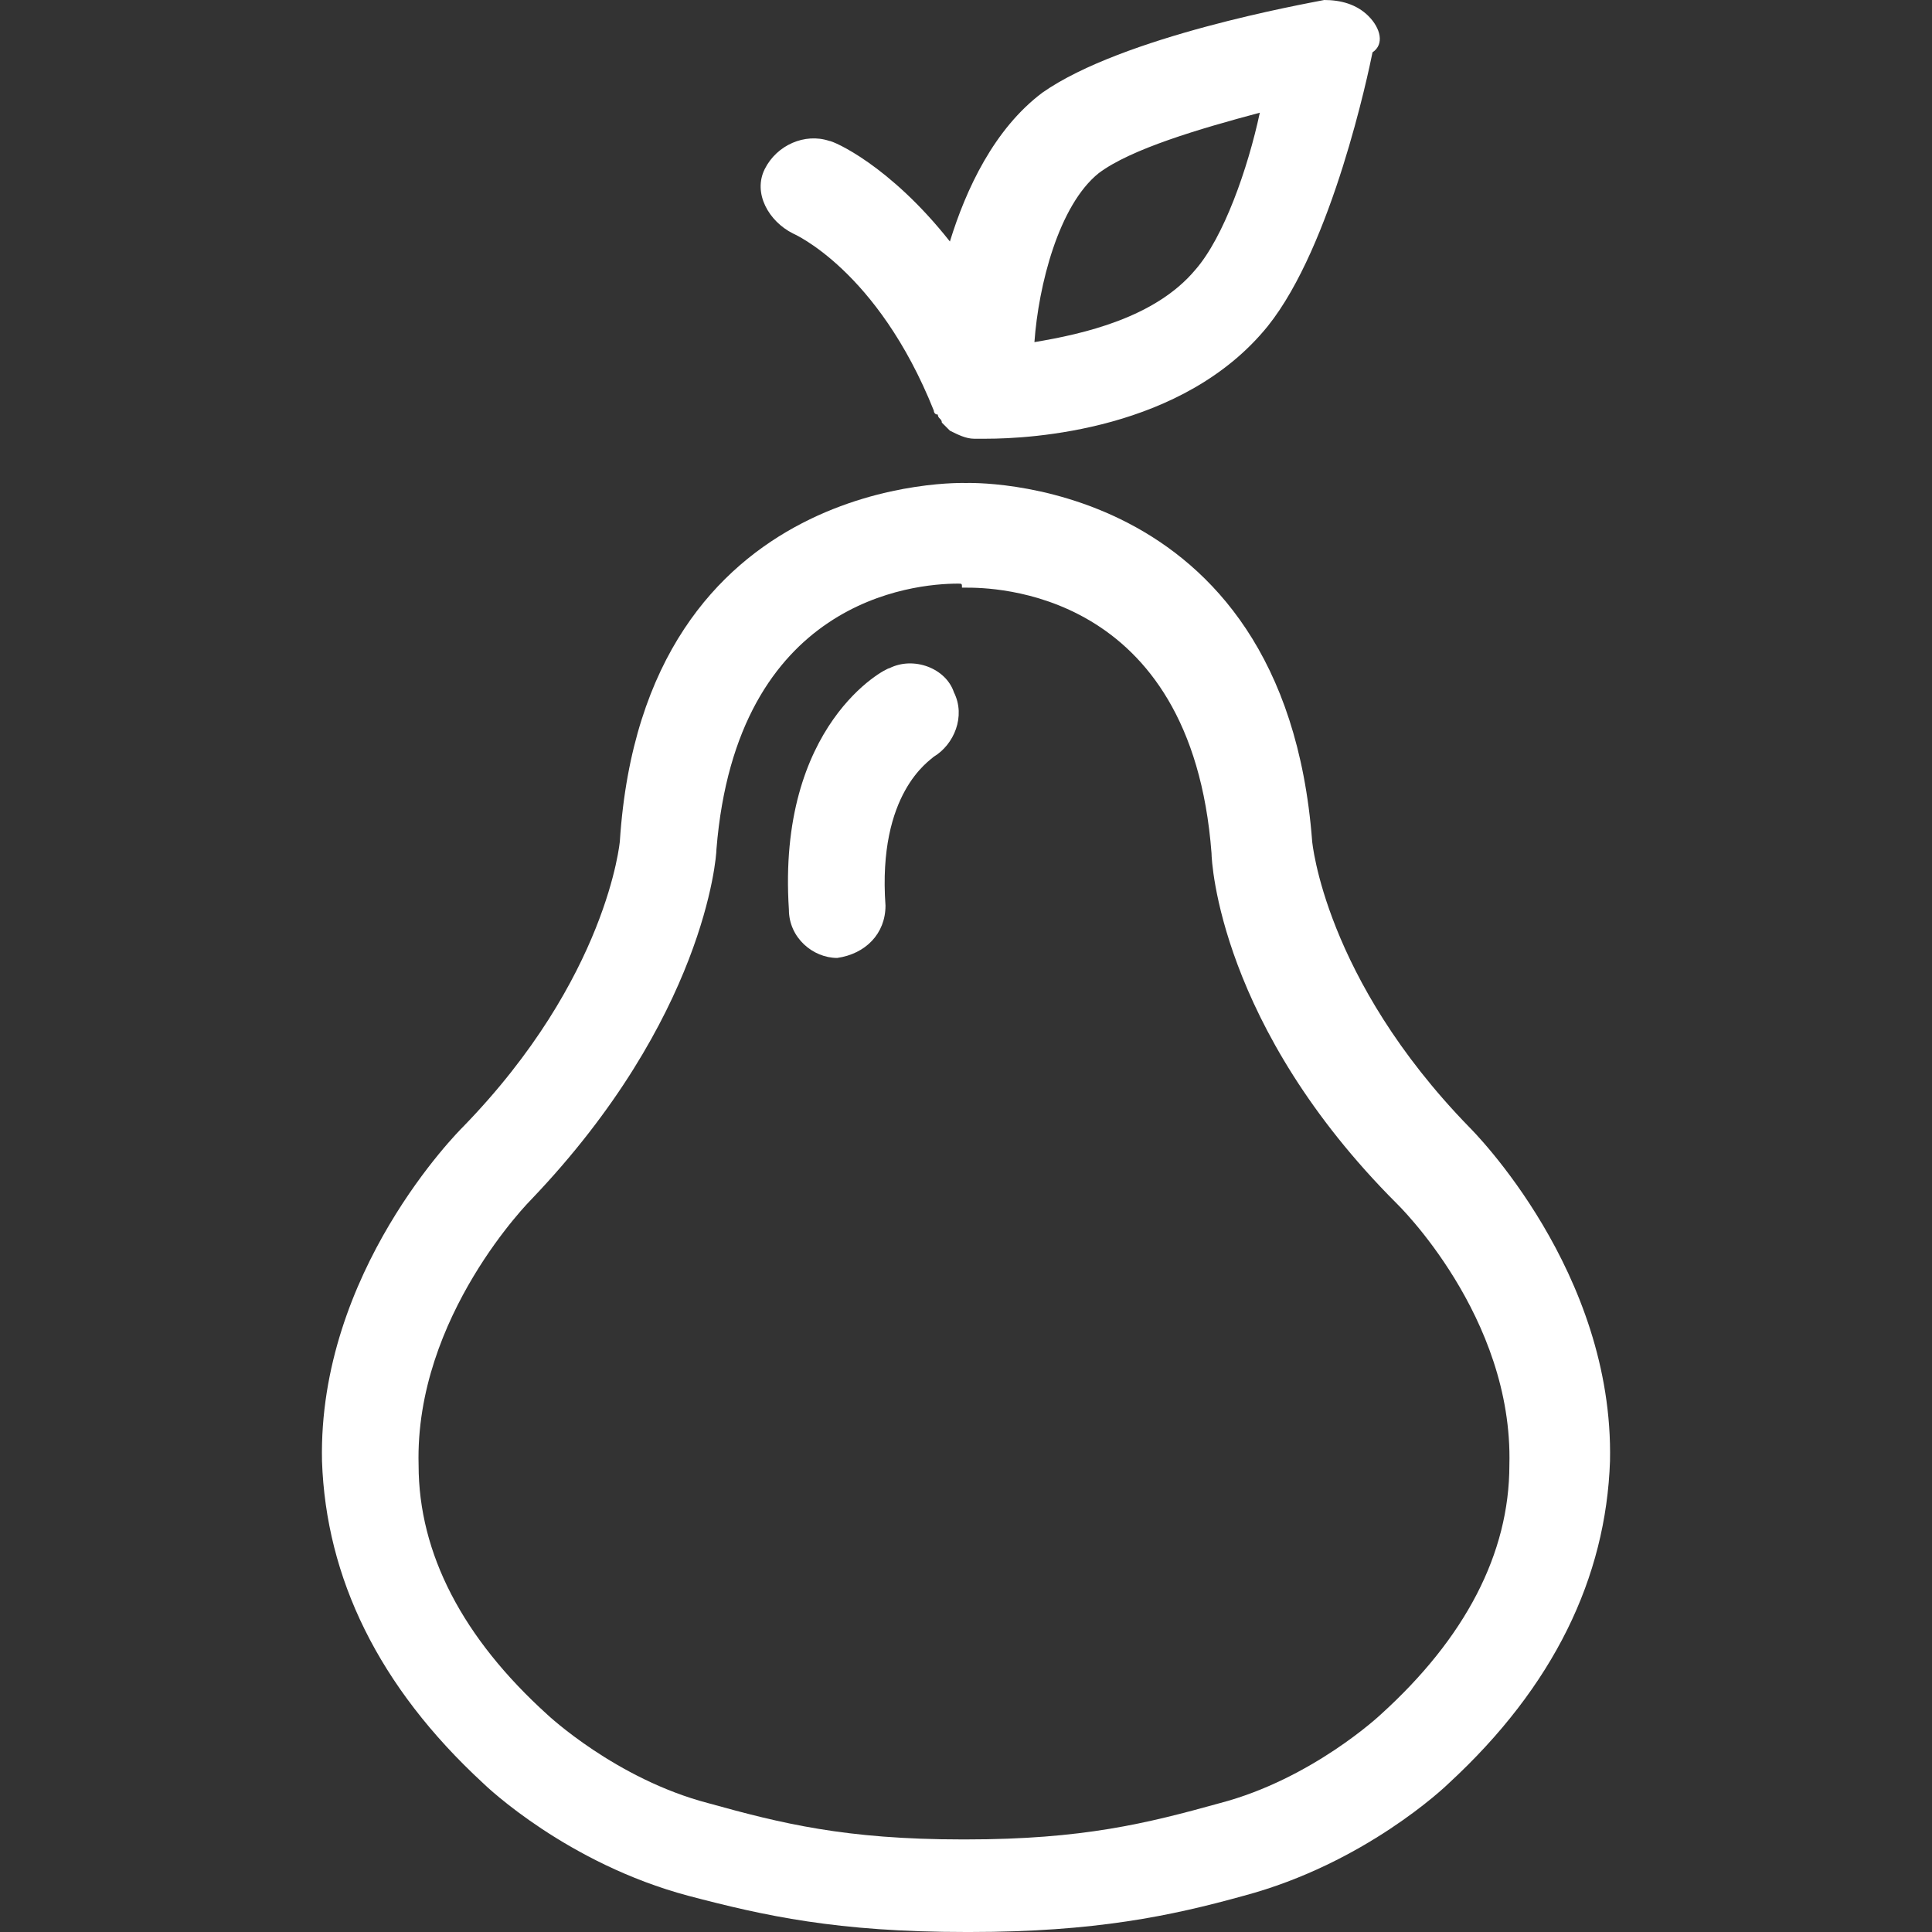 <?xml version="1.0" encoding="utf-8"?>
<!-- Generator: Adobe Illustrator 27.8.1, SVG Export Plug-In . SVG Version: 6.00 Build 0)  -->
<svg version="1.1" id="Calque_1" xmlns="http://www.w3.org/2000/svg" xmlns:xlink="http://www.w3.org/1999/xlink" x="0px" y="0px"
	 viewBox="0 0 48 48" style="enable-background:new 0 0 48 48;" xml:space="preserve">
<rect x="0" y="0" width="48" height="48" fill="#333333" stroke="none"/>
<style type="text/css">
	.st0{fill:#FFFFFF;}
</style>
<g id="arboriculture">
	<path class="st0" d="M34,0.4C33.7,0.1,33.3,0,32.9,0c-0.5,0.1-5,0.9-7,2.3C24.7,3.2,24,4.7,23.6,6c-1.5-1.9-2.9-2.5-3-2.5
		C20,3.3,19.3,3.6,19,4.2s0.1,1.3,0.7,1.6c0,0,2.1,0.9,3.5,4.4l0,0c0,0,0,0.1,0.1,0.1c0,0.1,0.1,0.1,0.1,0.2
		c0.1,0.1,0.1,0.1,0.2,0.2l0,0c0.2,0.1,0.4,0.2,0.6,0.2c0,0,0.1,0,0.3,0c1.1,0,4.9-0.2,7-2.8l0,0c1.6-2,2.5-6.3,2.6-6.8
		C34.4,1.1,34.3,0.7,34,0.4z M29.7,6.7c-1,1.2-2.8,1.6-4,1.8c0.1-1.4,0.6-3.4,1.6-4.2c0.8-0.6,2.5-1.1,4-1.5
		C31,4.2,30.4,5.9,29.7,6.7z"/>
	<path class="st0" d="M24.1,48H24c-3.2,0-5-0.4-6.9-0.9c-3-0.8-5-2.7-5.1-2.8c-2.6-2.4-3.9-5.1-4-8c-0.1-4.7,3.4-8.2,3.5-8.3
		c3.6-3.7,3.9-7.1,3.9-7.1C16,11.7,24,12,24,12s7.9-0.3,8.6,8.9c0,0,0.3,3.4,3.9,7.1c0.1,0.1,3.6,3.6,3.5,8.3c-0.1,2.9-1.4,5.6-4,8
		c-0.1,0.1-2.1,2-5.1,2.8C29.1,47.6,27.2,48,24.1,48z M23.8,14.5c-1.1,0-5.5,0.4-6,6.6c0,0.2-0.3,4.2-4.6,8.7c0,0-2.9,2.9-2.8,6.6
		c0,2.2,1.1,4.3,3.2,6.2c0,0,1.7,1.6,4,2.2c1.8,0.5,3.4,0.9,6.3,0.9H24c2.9,0,4.5-0.4,6.3-0.9c2.3-0.6,4-2.2,4-2.2
		c2.1-1.9,3.2-4,3.2-6.2c0.1-3.7-2.8-6.5-2.8-6.5c-4.4-4.4-4.6-8.5-4.6-8.7c-0.5-6.6-5.5-6.6-6.1-6.6h-0.1
		C23.9,14.5,23.9,14.5,23.8,14.5z"/>
	<path class="st0" d="M20.8,23.8c-0.6,0-1.2-0.5-1.2-1.2c-0.3-4.6,2.4-6,2.5-6c0.6-0.3,1.4,0,1.6,0.6c0.3,0.6,0,1.3-0.5,1.6
		c-0.1,0.1-1.4,0.9-1.2,3.7C22,23.2,21.5,23.7,20.8,23.8L20.8,23.8z"/>
</g>
</svg>
